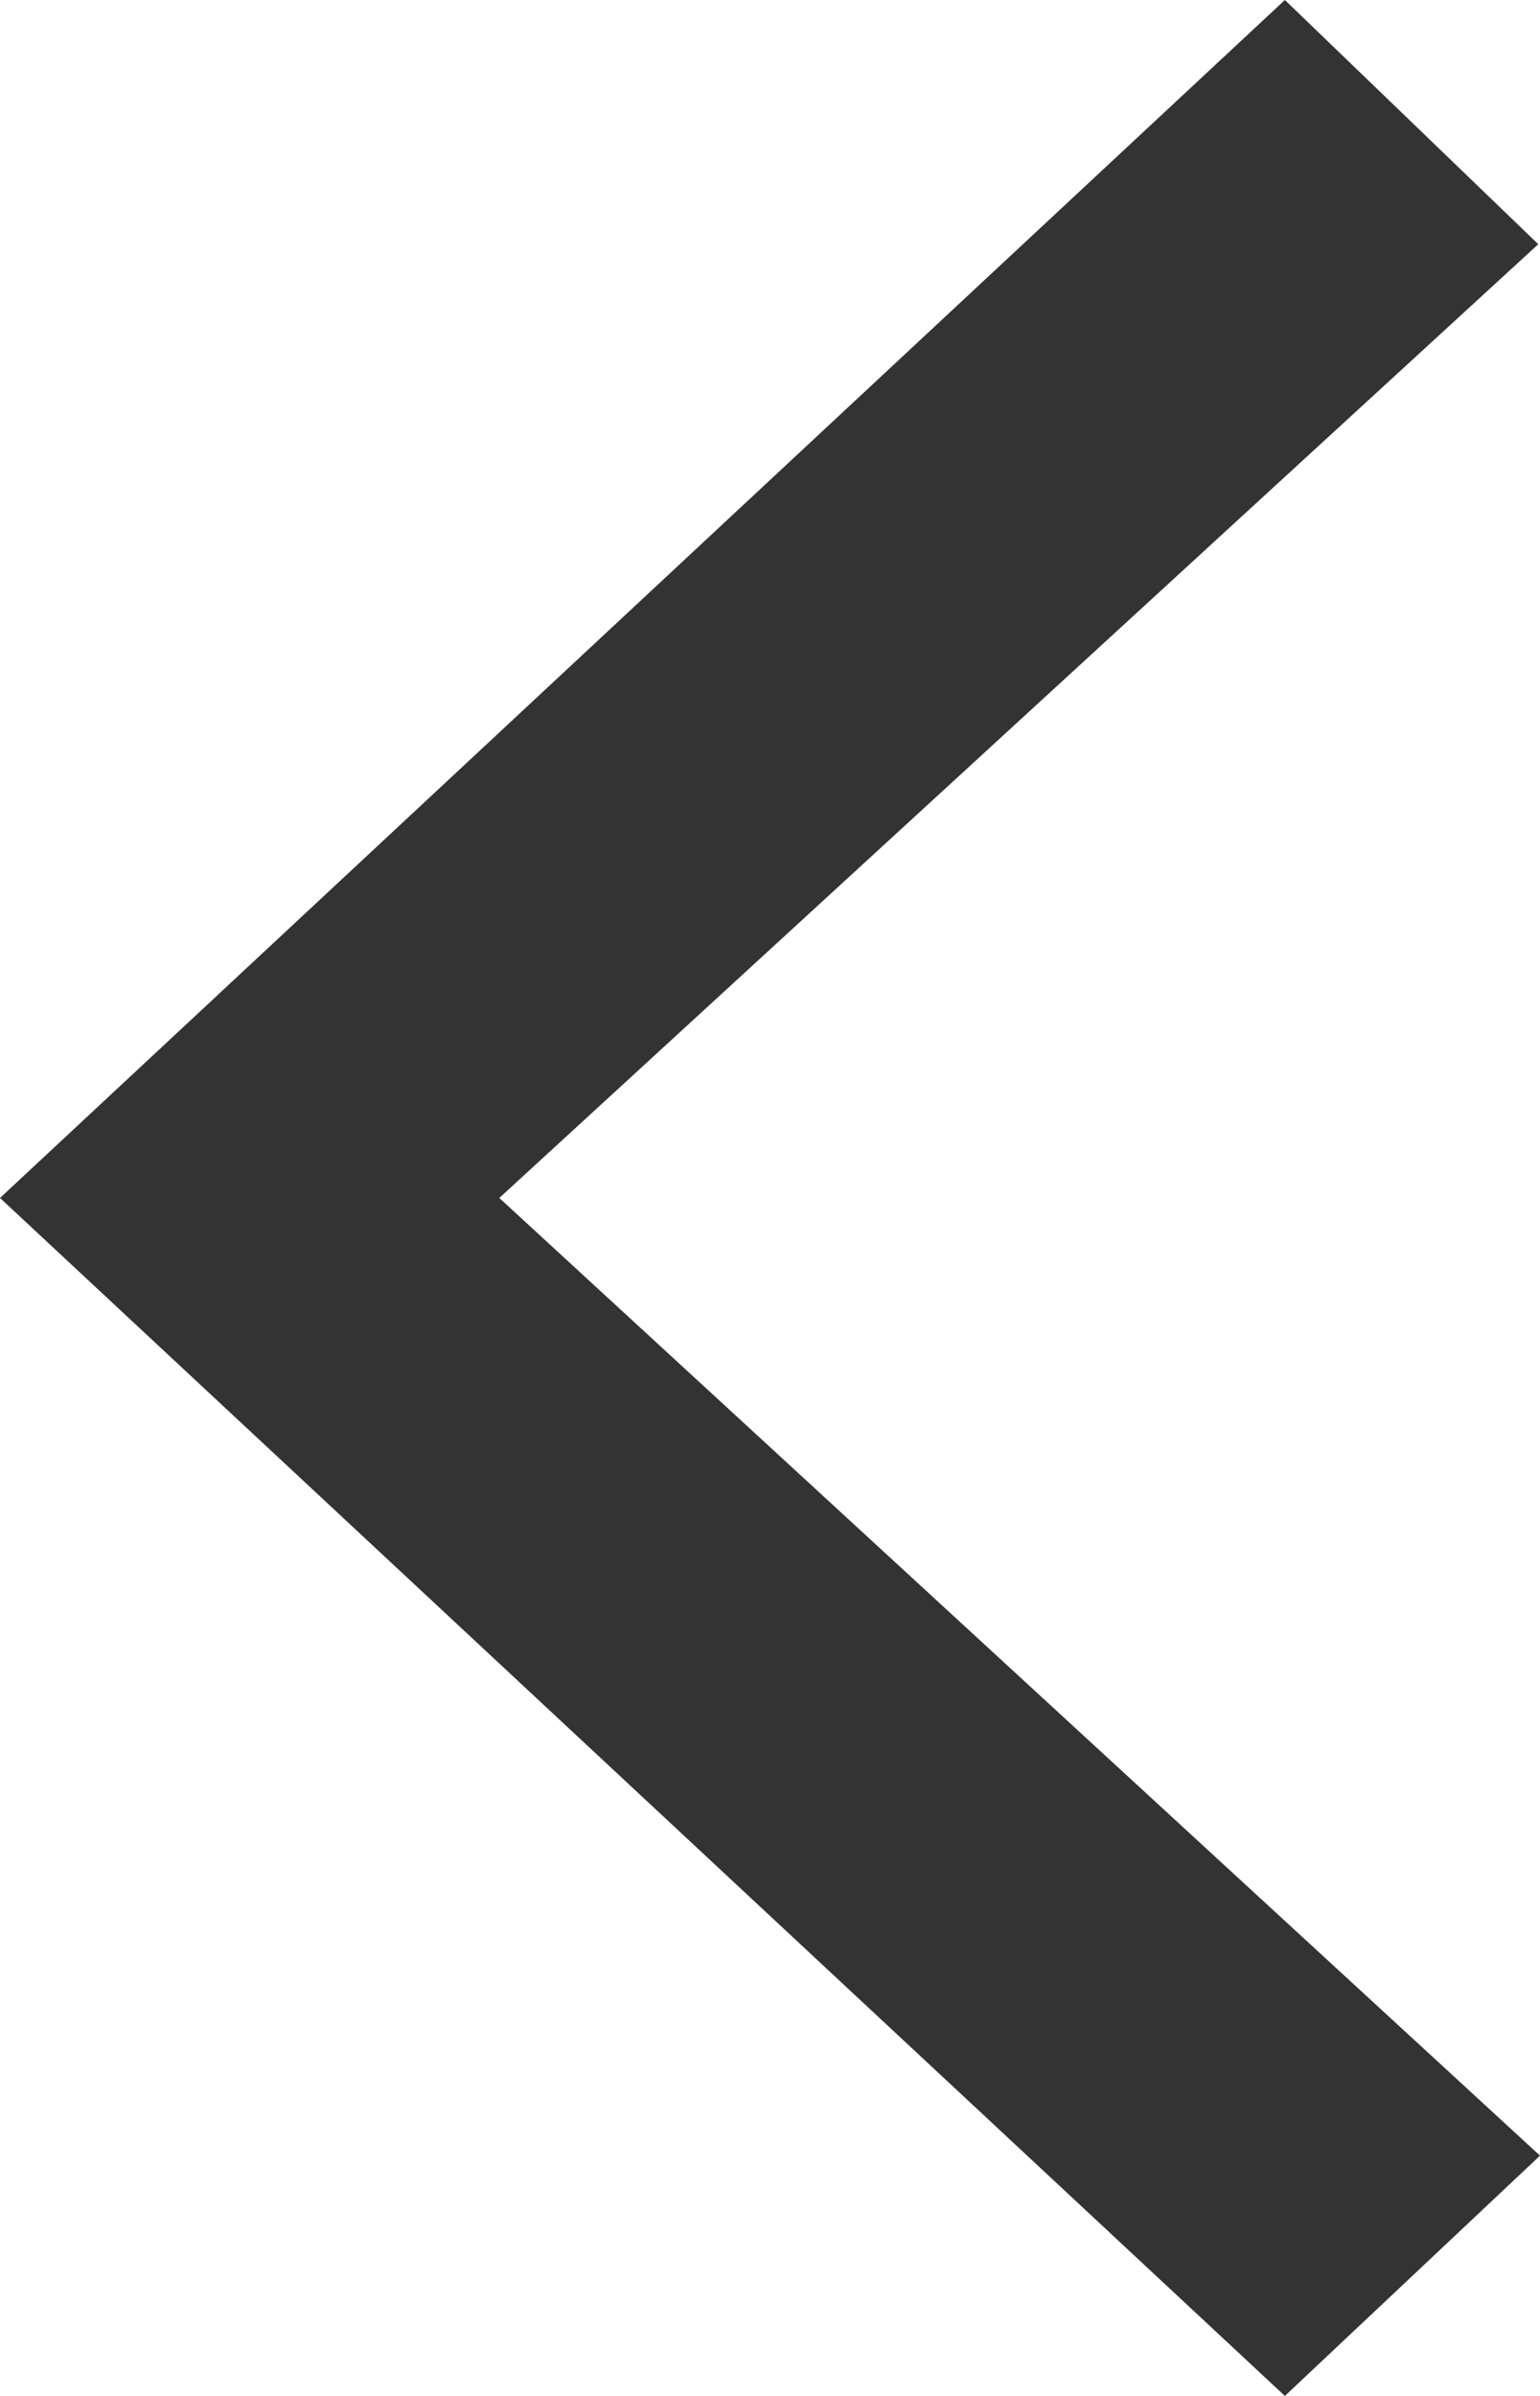 <?xml version="1.0" encoding="UTF-8"?>
<svg width="9px" height="14px" viewBox="0 0 9 14" version="1.1" xmlns="http://www.w3.org/2000/svg" xmlns:xlink="http://www.w3.org/1999/xlink">
    <!-- Generator: Sketch 52.5 (67469) - http://www.bohemiancoding.com/sketch -->
    <title>Arrow Left</title>
    <desc>Created with Sketch.</desc>
    <g id="Pages" stroke="none" stroke-width="1" fill="none" fill-rule="evenodd">
        <g id="Home" transform="translate(-70, -4765)" fill="#333333">
            <g id="Arrow-Left-Copy-5" transform="translate(57, 4754)">
                <polygon id="Arrow-Left" points="13 18 20.509 11 21.99 12.427 15.918 18 22 23.596 20.509 25"></polygon>
            </g>
        </g>
    </g>
</svg>
